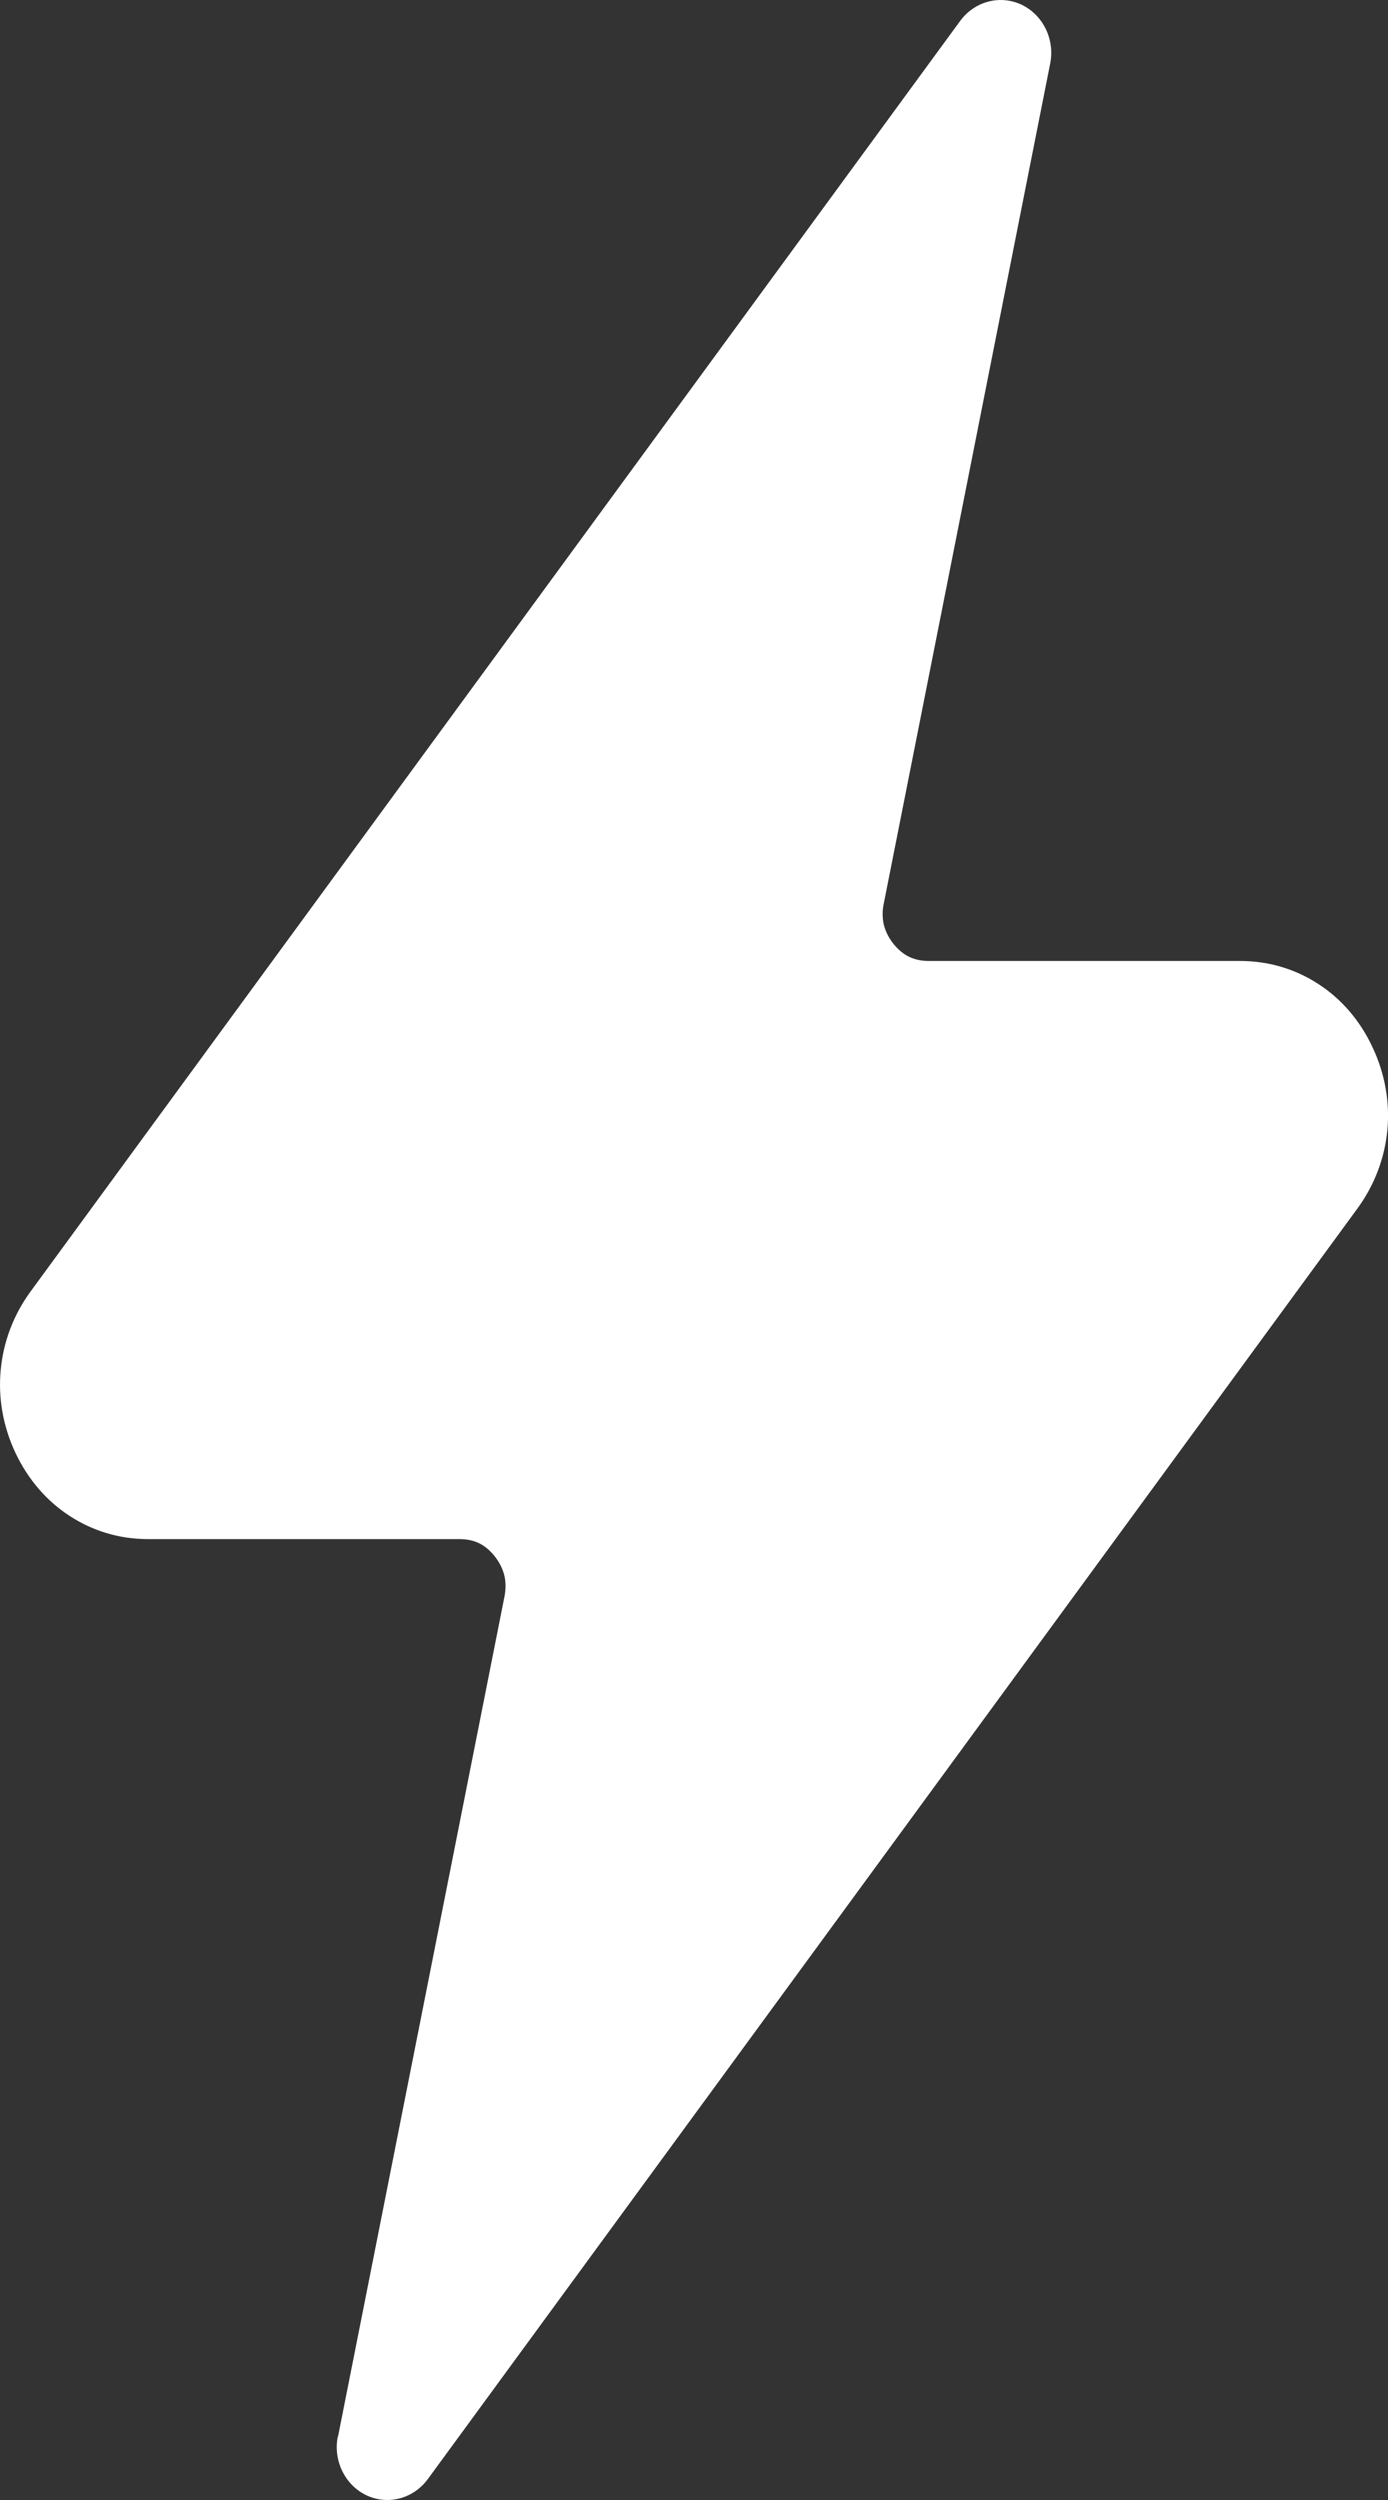 <svg width="20" height="36" viewBox="0 0 20 36" fill="none" xmlns="http://www.w3.org/2000/svg">
<rect x="0" y="0" width="20" height="36" fill="#333333" stroke="none"/>
<path d="M4.87 35.09L7.268 22.996C7.29 22.886 7.29 22.782 7.267 22.686C7.245 22.595 7.199 22.501 7.132 22.415C7.065 22.33 6.989 22.264 6.906 22.224C6.825 22.183 6.726 22.163 6.617 22.163H2.13C1.721 22.163 1.337 22.046 1.006 21.831C0.679 21.62 0.408 21.311 0.225 20.926C0.044 20.543 -0.028 20.132 0.01 19.731C0.047 19.328 0.191 18.938 0.441 18.597L13.837 0.299C14.002 0.075 14.281 -0.044 14.564 0.015C14.958 0.099 15.213 0.502 15.133 0.912L12.735 13.008C12.713 13.11 12.713 13.208 12.732 13.303C12.756 13.406 12.802 13.499 12.869 13.585C12.936 13.67 13.014 13.736 13.095 13.776C13.178 13.817 13.275 13.838 13.384 13.838H17.871C18.28 13.838 18.665 13.954 18.995 14.169C19.323 14.38 19.593 14.689 19.774 15.074C19.956 15.457 20.028 15.868 19.991 16.269C19.953 16.672 19.809 17.061 19.559 17.403L6.163 35.701C5.998 35.925 5.719 36.044 5.436 35.985C5.042 35.901 4.787 35.498 4.867 35.088L4.87 35.09Z" fill="white"/>
</svg>
